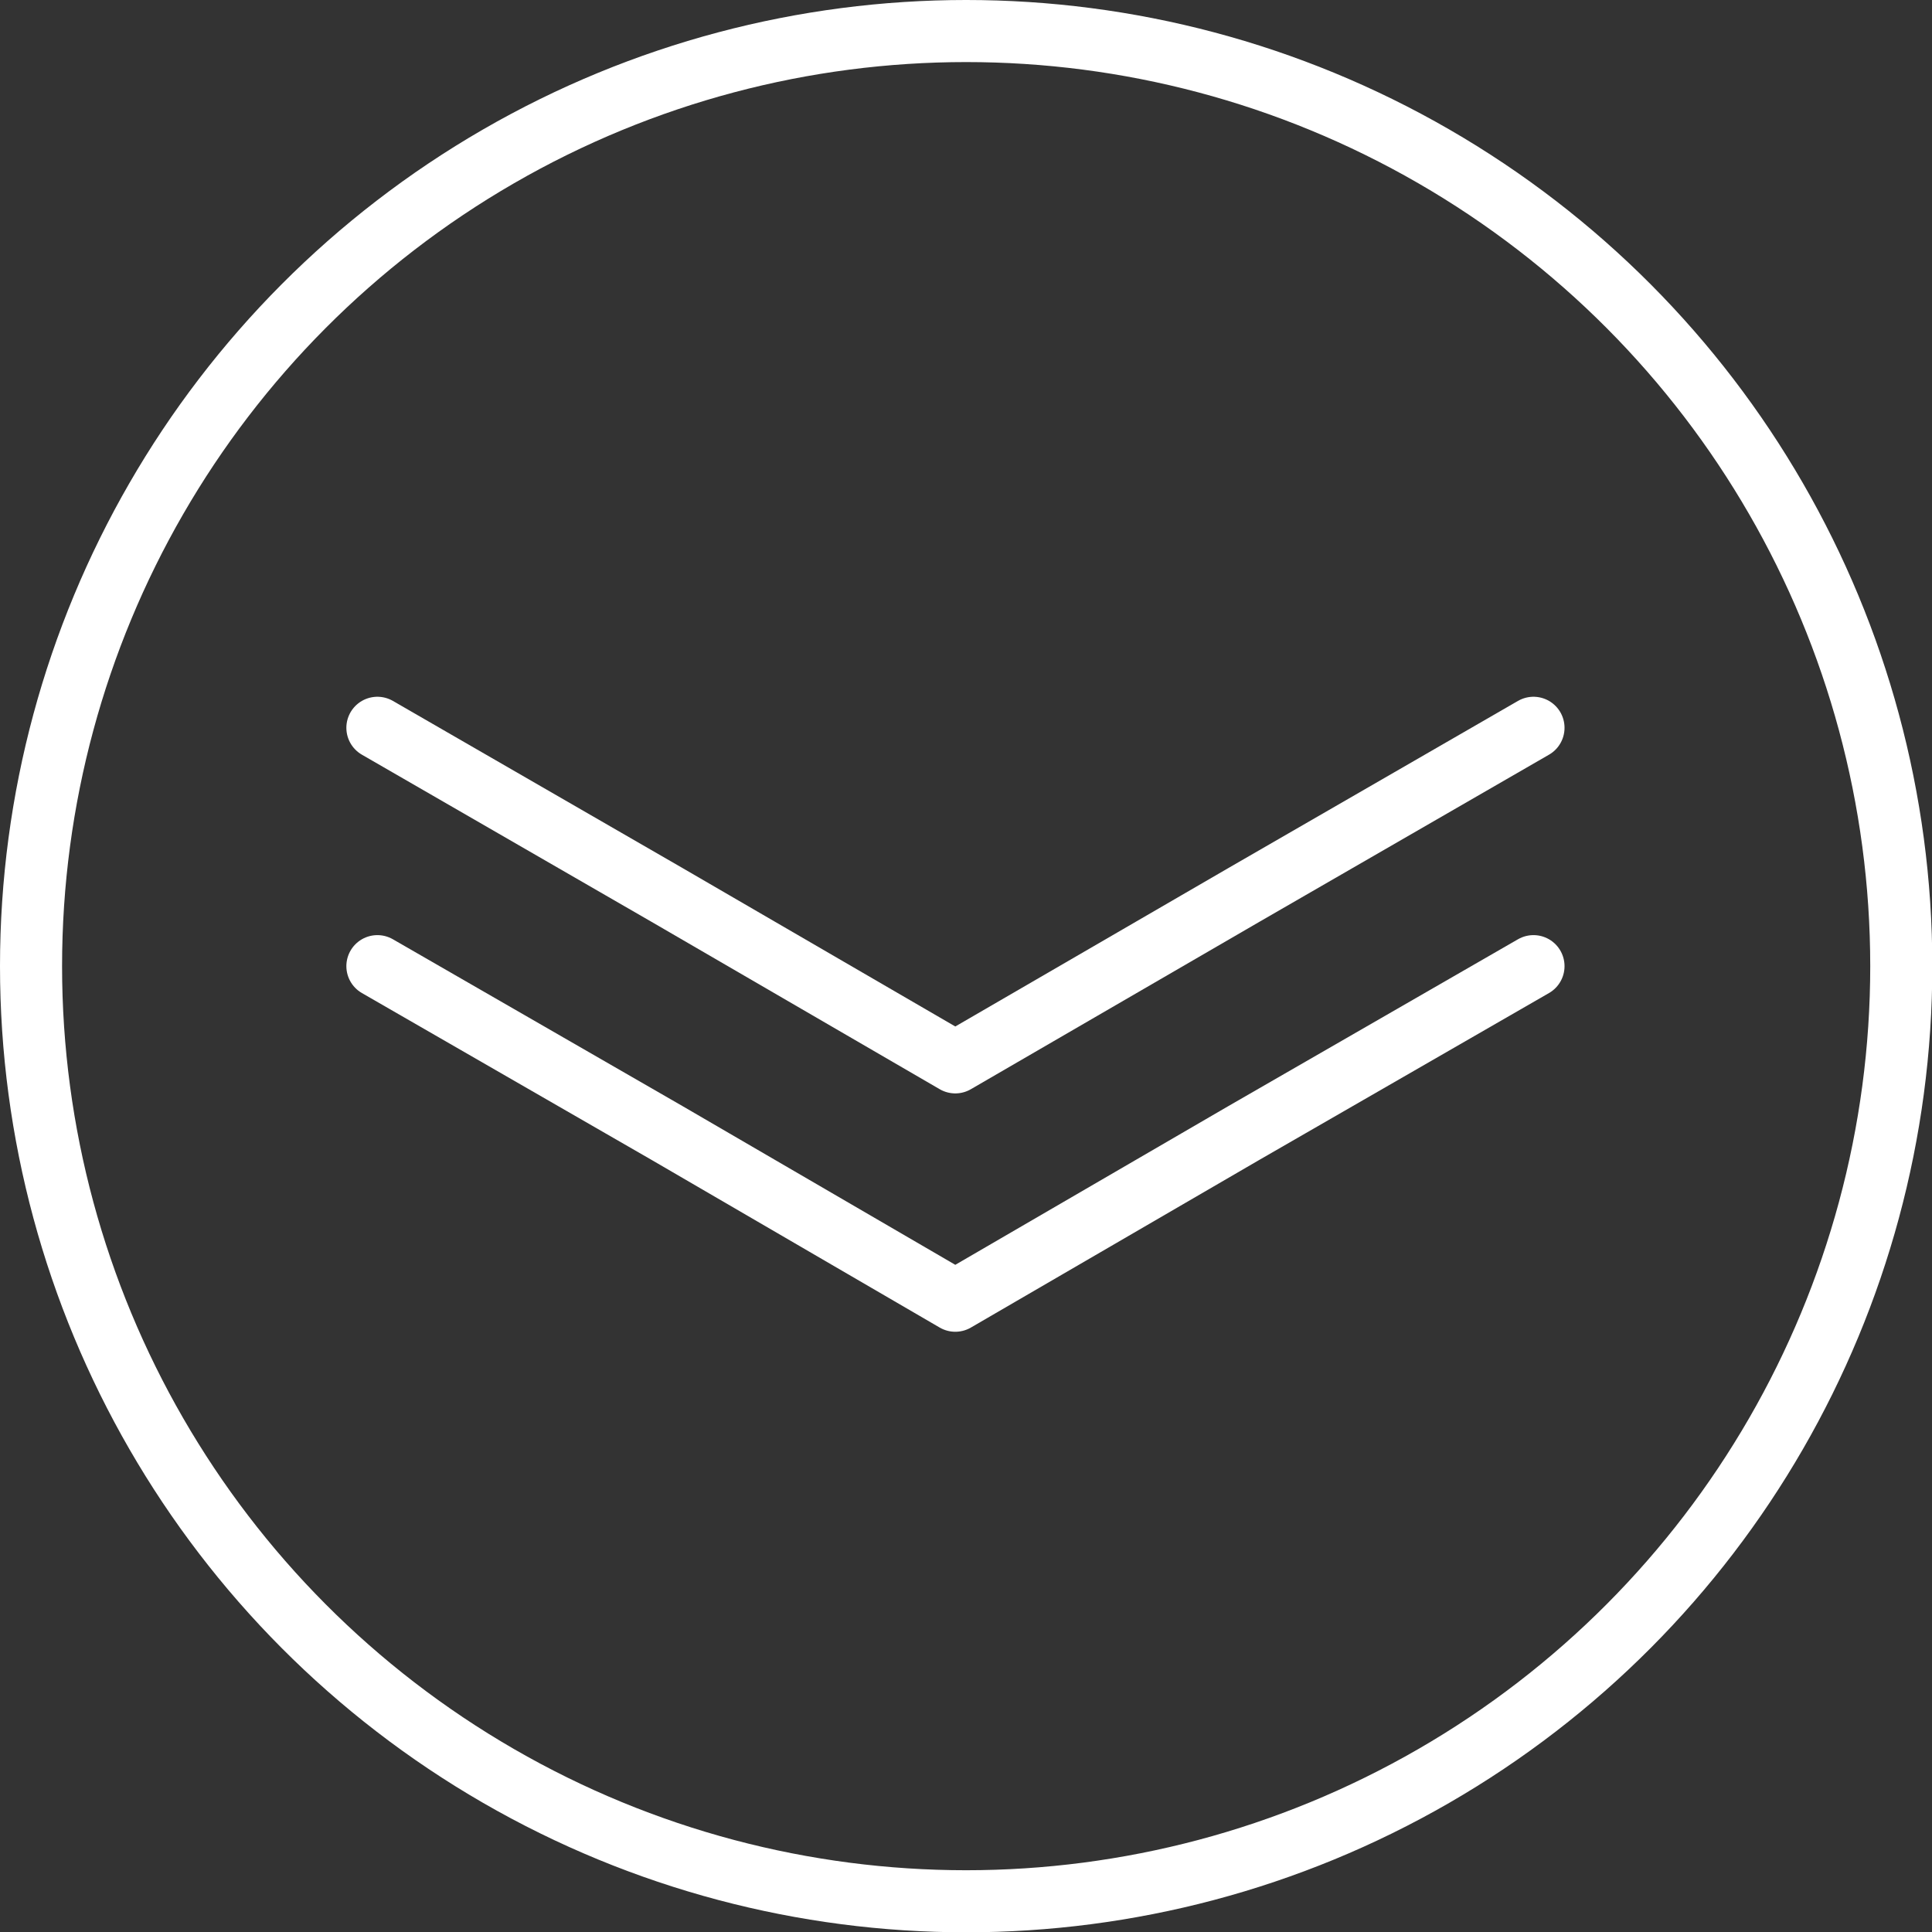 <svg xmlns="http://www.w3.org/2000/svg" viewBox="0 0 62.25 62.25"><rect x="0" y="0" width="62.25" height="62.25" fill="#333333" stroke="none"/><defs><style>.cls-1,.cls-2{fill:none;stroke:#fff;stroke-width:2px;}.cls-1{stroke-miterlimit:10;}.cls-2{stroke-linecap:round;stroke-linejoin:round;}</style></defs><title>Asset 24</title><g id="Layer_2" data-name="Layer 2"><g id="Cover_state_6" data-name="Cover state 6"><circle class="cls-1" cx="31.13" cy="31.13" r="30.13"/><polyline class="cls-2" points="49.41 23.45 40.07 28.84 30.78 34.23 21.5 28.84 12.16 23.45"/><polyline class="cls-2" points="49.41 31.13 40.07 36.51 30.78 41.91 21.5 36.51 12.16 31.13"/></g></g></svg>